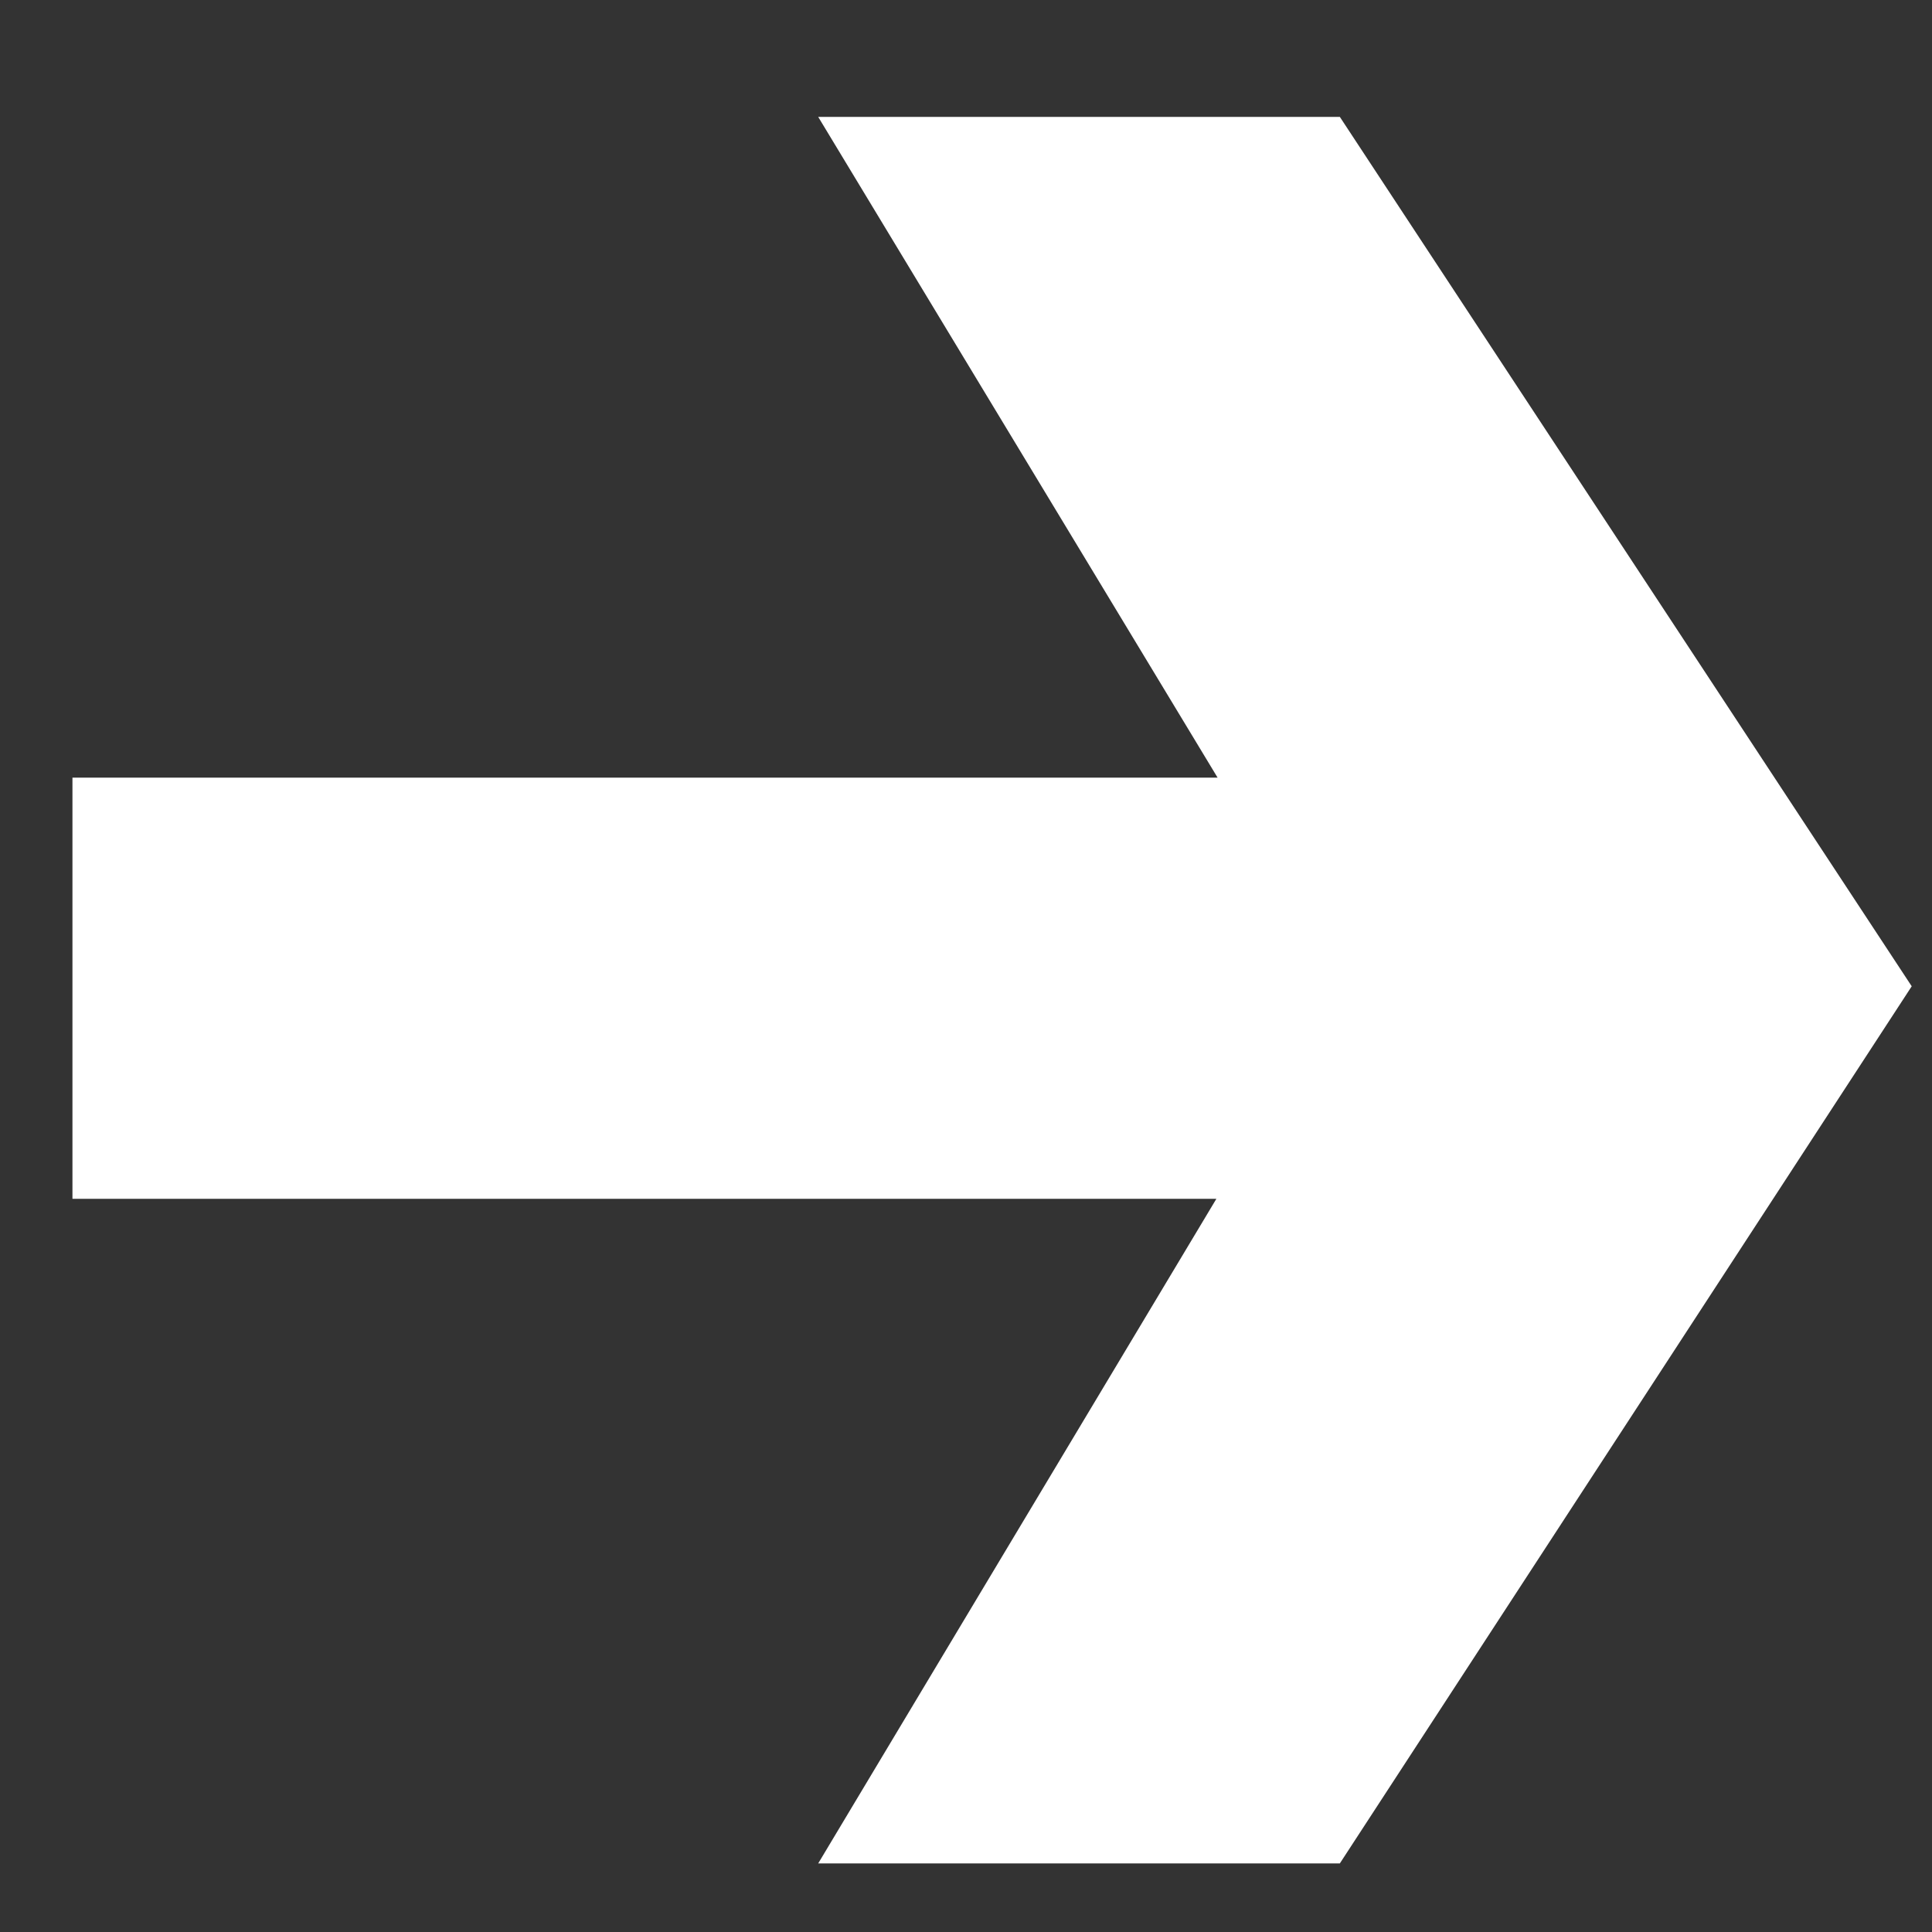 <?xml version="1.0" encoding="UTF-8"?> <svg xmlns="http://www.w3.org/2000/svg" width="16" height="16" viewBox="0 0 16 16" fill="none"><rect x="0" y="0" width="16" height="16" fill="#333333" stroke="none"/><path d="M11.096 0.968L15.832 8.168L11.096 15.432H6.776L11.128 8.168L6.776 0.968H11.096ZM12.056 6.44V9.928H0.6V6.44H12.056Z" fill="white"></path></svg> 